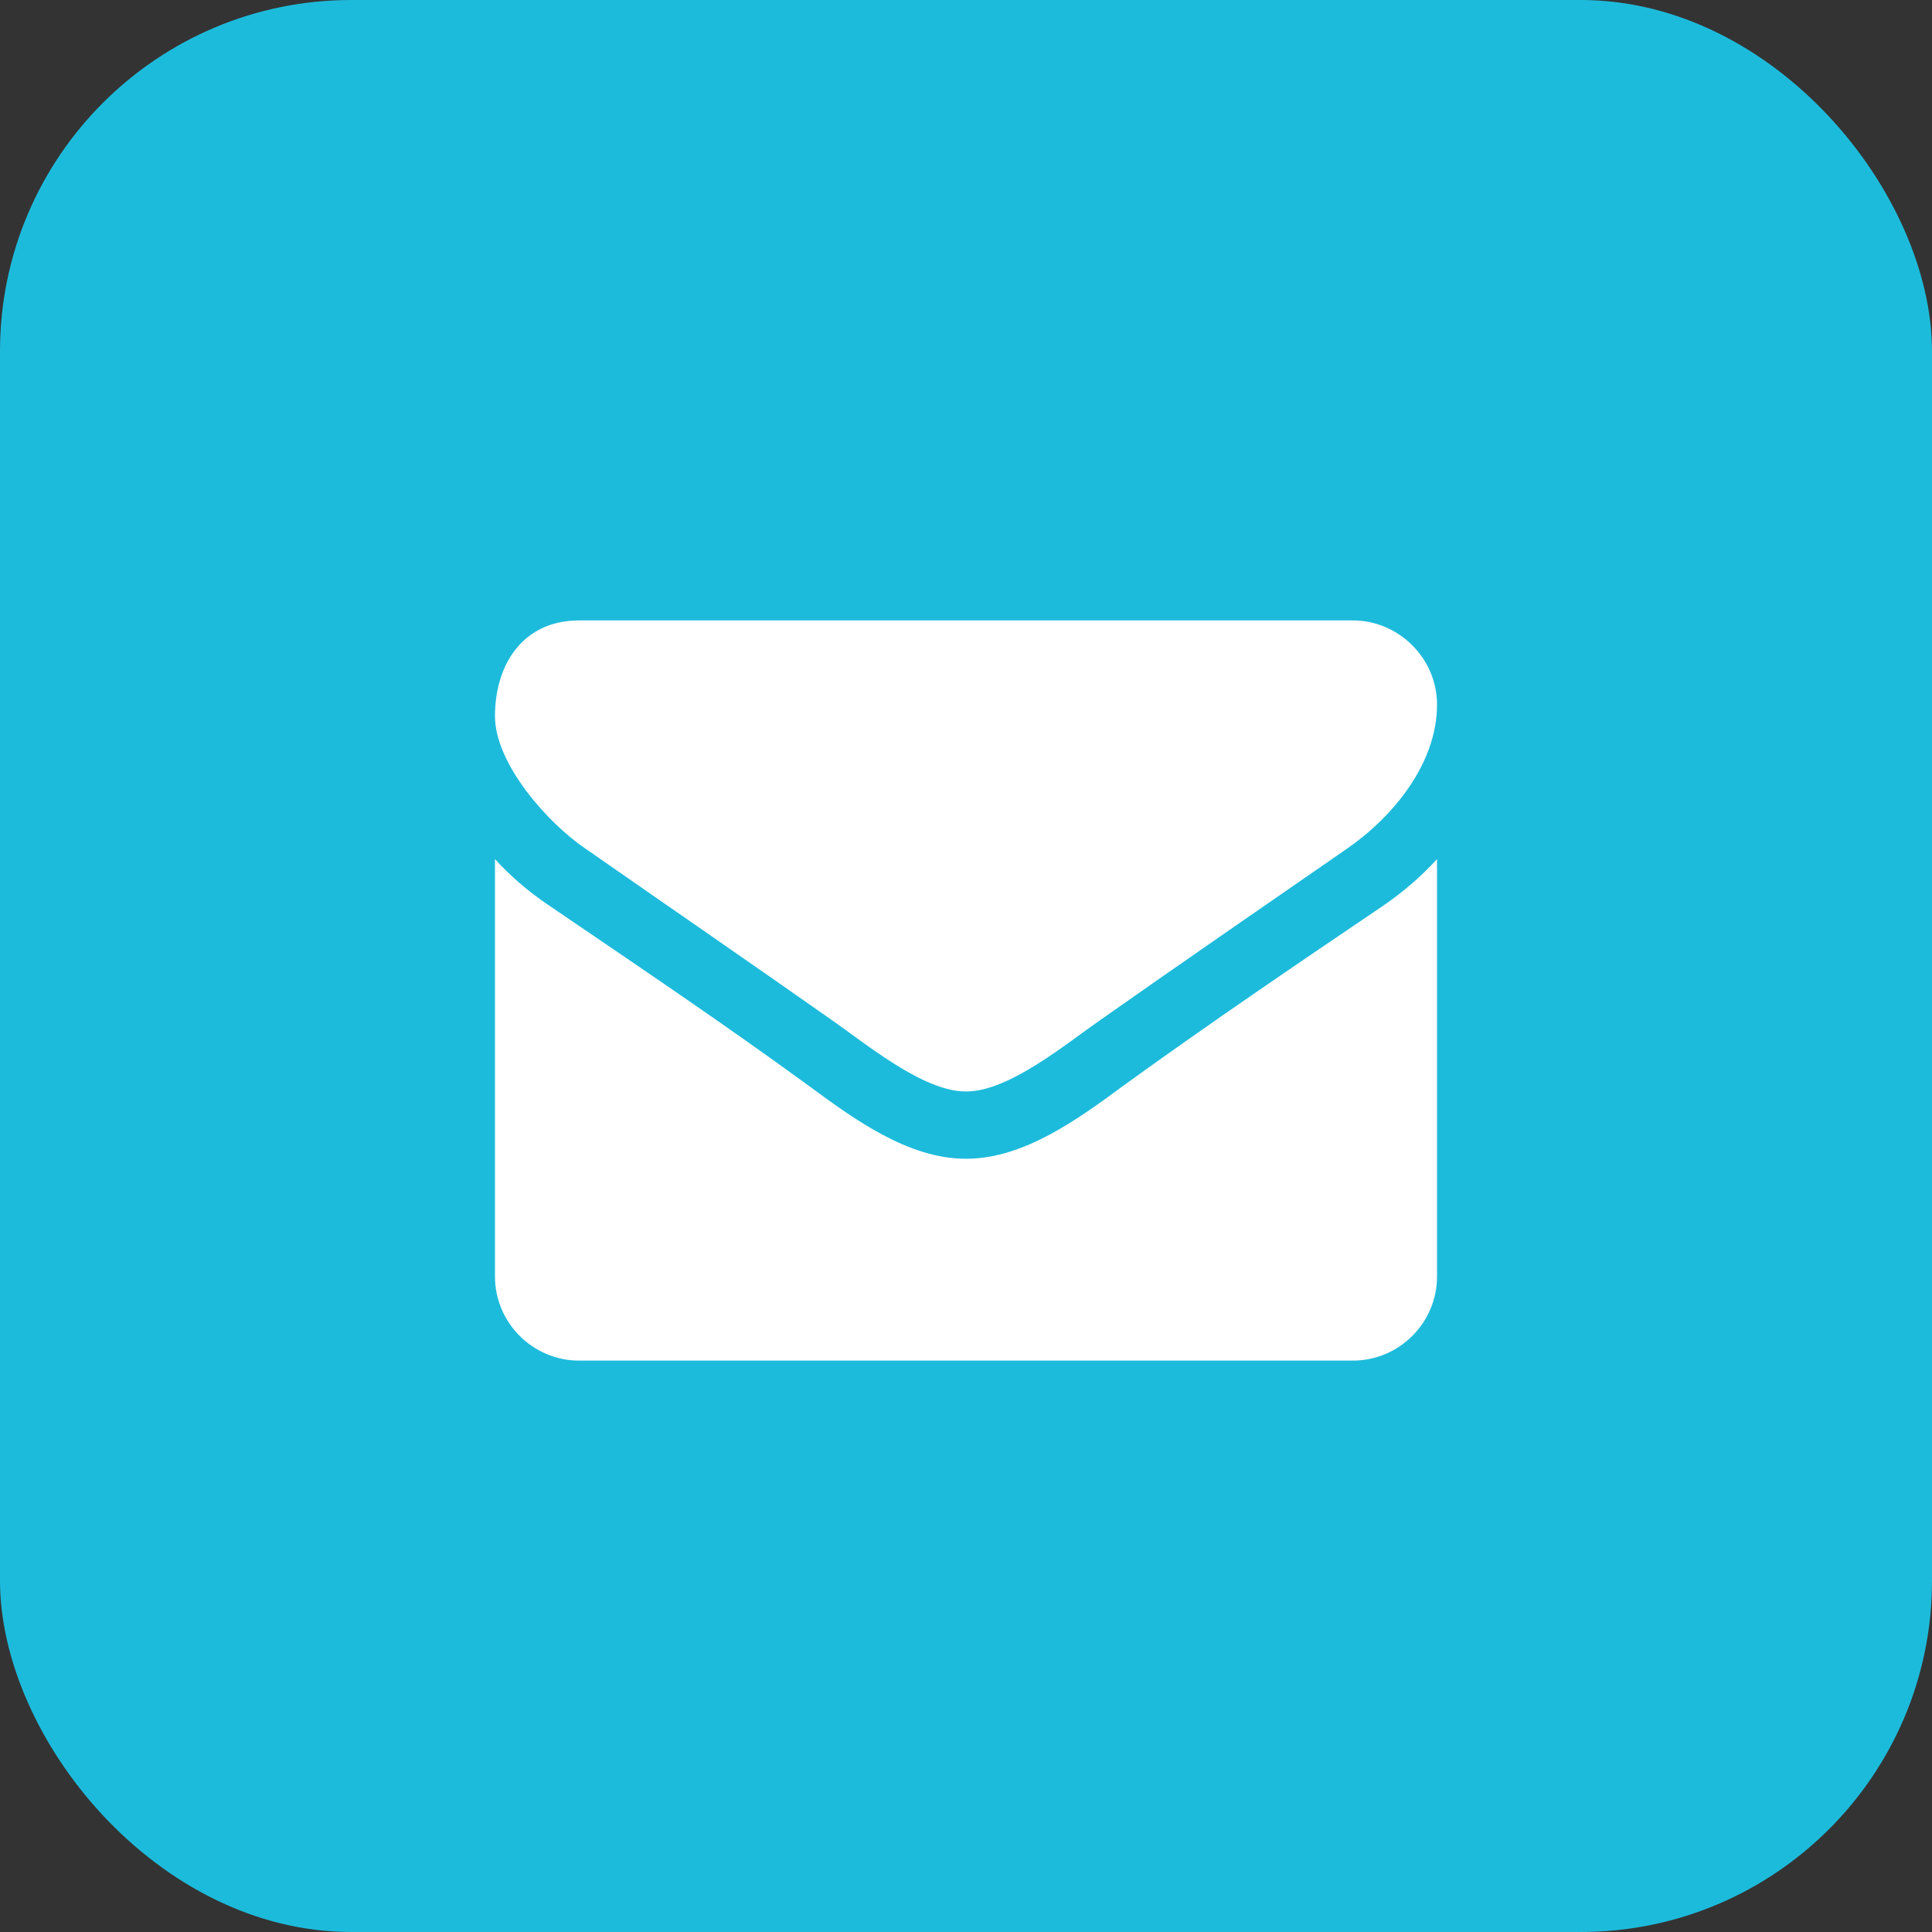 <?xml version="1.0" encoding="UTF-8"?>
<svg width="121px" height="121px" viewBox="0 0 121 121" version="1.1" xmlns="http://www.w3.org/2000/svg" xmlns:xlink="http://www.w3.org/1999/xlink">
    <rect x="0" y="0" width="121" height="121" fill="#333333" stroke="none"/>
    <!-- Generator: Sketch 63.1 (92452) - https://sketch.com -->
    <title>Group 10</title>
    <desc>Created with Sketch.</desc>
    <g id="ordenador" stroke="none" stroke-width="1" fill="none" fill-rule="evenodd">
        <g id="CLINICADENTAL-AketxeDental" transform="translate(-595, -751)">
            <g id="Group-10" transform="translate(595, 751)">
                <g id="Group-12" fill="#1DBBDB">
                    <rect id="Rectangle-Copy-6" x="0" y="0" width="121" height="121" rx="22"></rect>
                </g>
                <path d="M60.533,68.357 C63.2,68.357 66.821,65.328 68.962,63.847 C74.065,60.258 79.234,56.702 84.37,53.146 C87.267,51.138 90,47.812 90,44.125 C90,41.228 87.597,38.857 84.732,38.857 L36.268,38.857 C32.745,38.857 31,41.623 31,44.849 C31,47.845 34.325,51.566 36.663,53.146 C41.766,56.702 46.935,60.258 52.039,63.847 C54.179,65.328 57.8,68.357 60.467,68.357 L60.533,68.357 Z M84.732,85.214 C87.63,85.214 90,82.844 90,79.946 L90,53.805 C89.012,54.891 87.893,55.846 86.708,56.669 C81.209,60.389 75.678,64.143 70.311,68.028 C67.546,70.069 64.122,72.571 60.533,72.571 L60.467,72.571 C56.878,72.571 53.454,70.069 50.689,68.028 C45.322,64.11 39.791,60.389 34.325,56.669 C33.107,55.846 31.988,54.891 31,53.805 L31,79.946 C31,82.844 33.371,85.214 36.268,85.214 L84.732,85.214 Z" id="" fill="#FFFFFF" fill-rule="nonzero"></path>
            </g>
        </g>
    </g>
</svg>